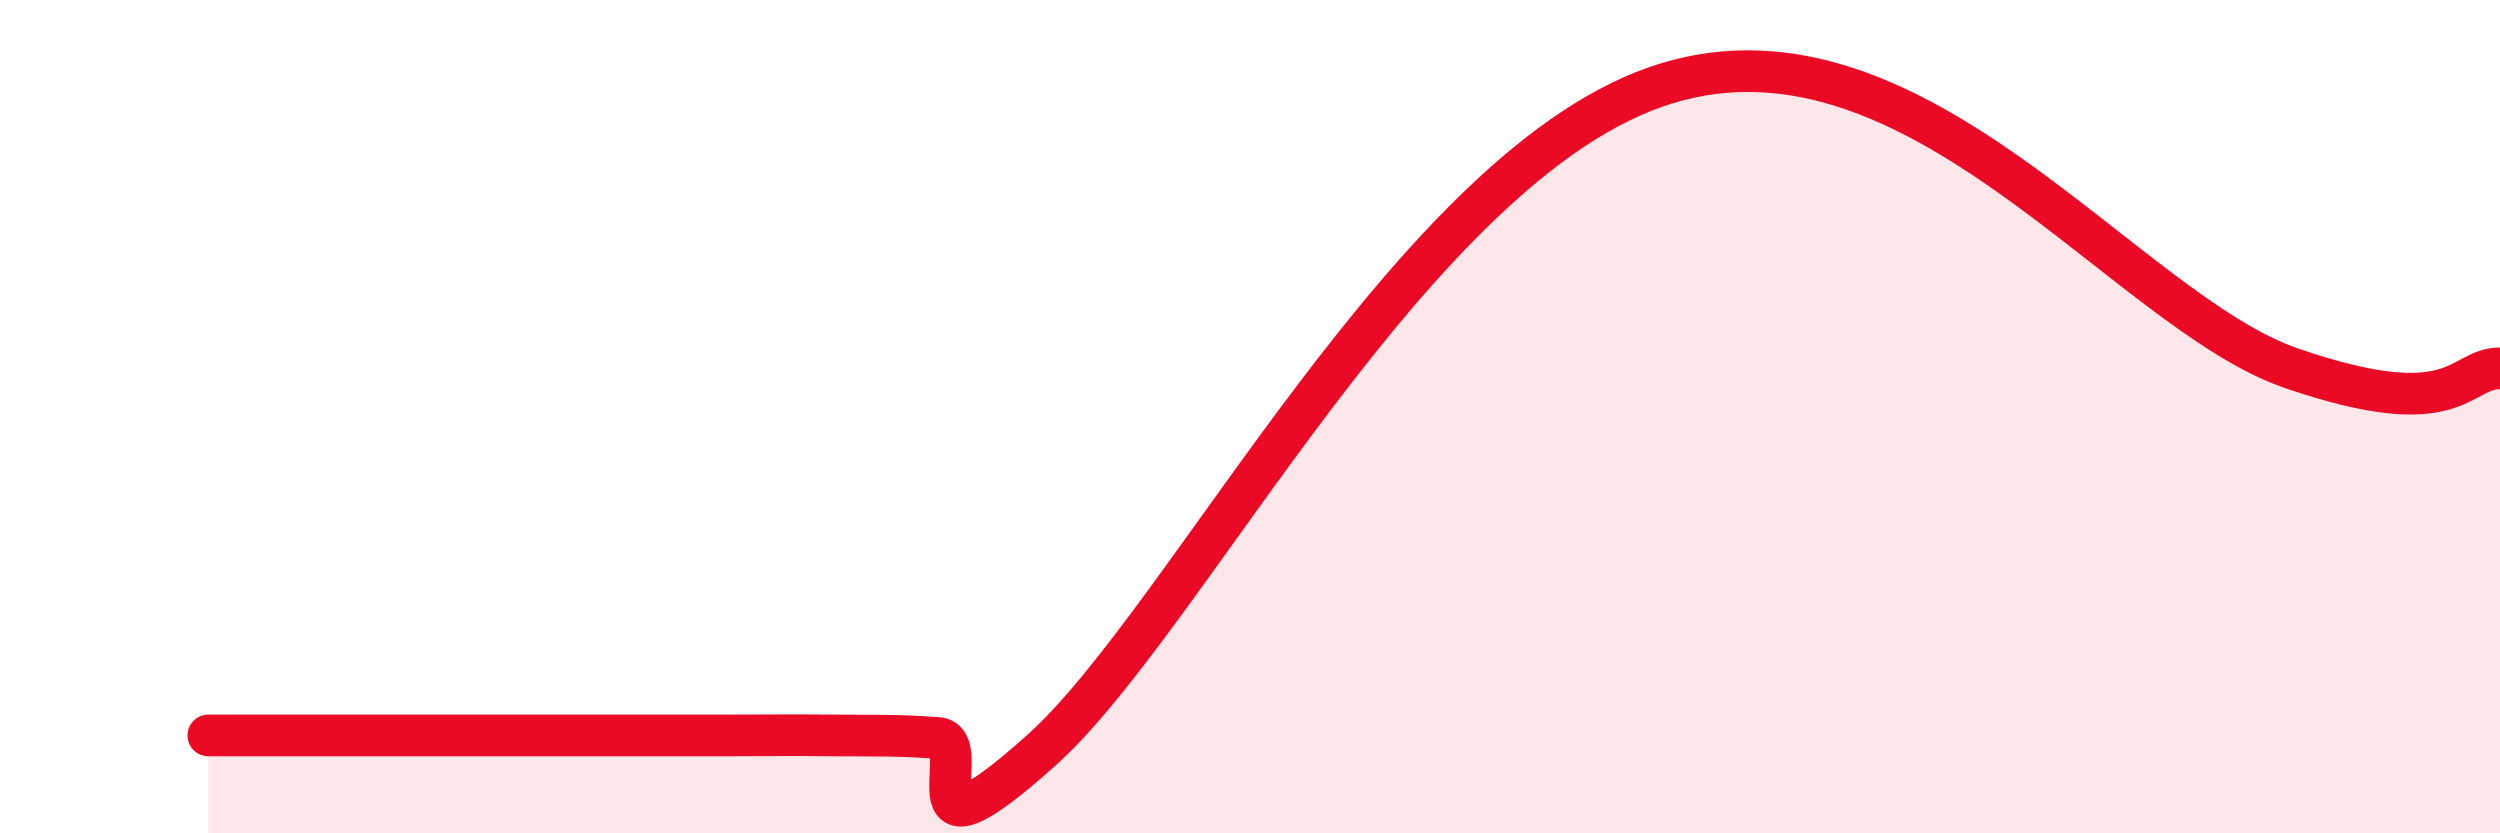 
    <svg width="60" height="20" viewBox="0 0 60 20" xmlns="http://www.w3.org/2000/svg">
      <path
        d="M 5,17.65 C 5.5,17.65 6.5,17.65 7.5,17.65 C 8.5,17.65 9,17.65 10,17.65 C 11,17.65 11.5,17.65 12.5,17.65 C 13.5,17.65 14,17.65 15,17.65 C 16,17.65 16.5,17.65 17.5,17.65 C 18.5,17.65 19,17.64 20,17.65 C 21,17.66 21.5,17.64 22.5,17.71 C 23.5,17.78 21.5,21.14 25,18 C 28.5,14.86 34,3.83 40,2 C 46,0.17 51,7.47 55,8.84 C 59,10.21 59,8.84 60,8.84L60 20L5 20Z"
        fill="#EB0A25"
        opacity="0.1"
        stroke-linecap="round"
        stroke-linejoin="round"
      />
      <path
        d="M 5,17.65 C 5.5,17.65 6.5,17.65 7.5,17.65 C 8.5,17.65 9,17.65 10,17.65 C 11,17.65 11.5,17.65 12.5,17.65 C 13.5,17.65 14,17.65 15,17.65 C 16,17.65 16.5,17.65 17.5,17.65 C 18.5,17.65 19,17.64 20,17.65 C 21,17.66 21.5,17.64 22.5,17.71 C 23.5,17.78 21.5,21.14 25,18 C 28.5,14.86 34,3.83 40,2 C 46,0.17 51,7.47 55,8.84 C 59,10.21 59,8.84 60,8.84"
        stroke="#EB0A25"
        stroke-width="1"
        fill="none"
        stroke-linecap="round"
        stroke-linejoin="round"
      />
    </svg>
  